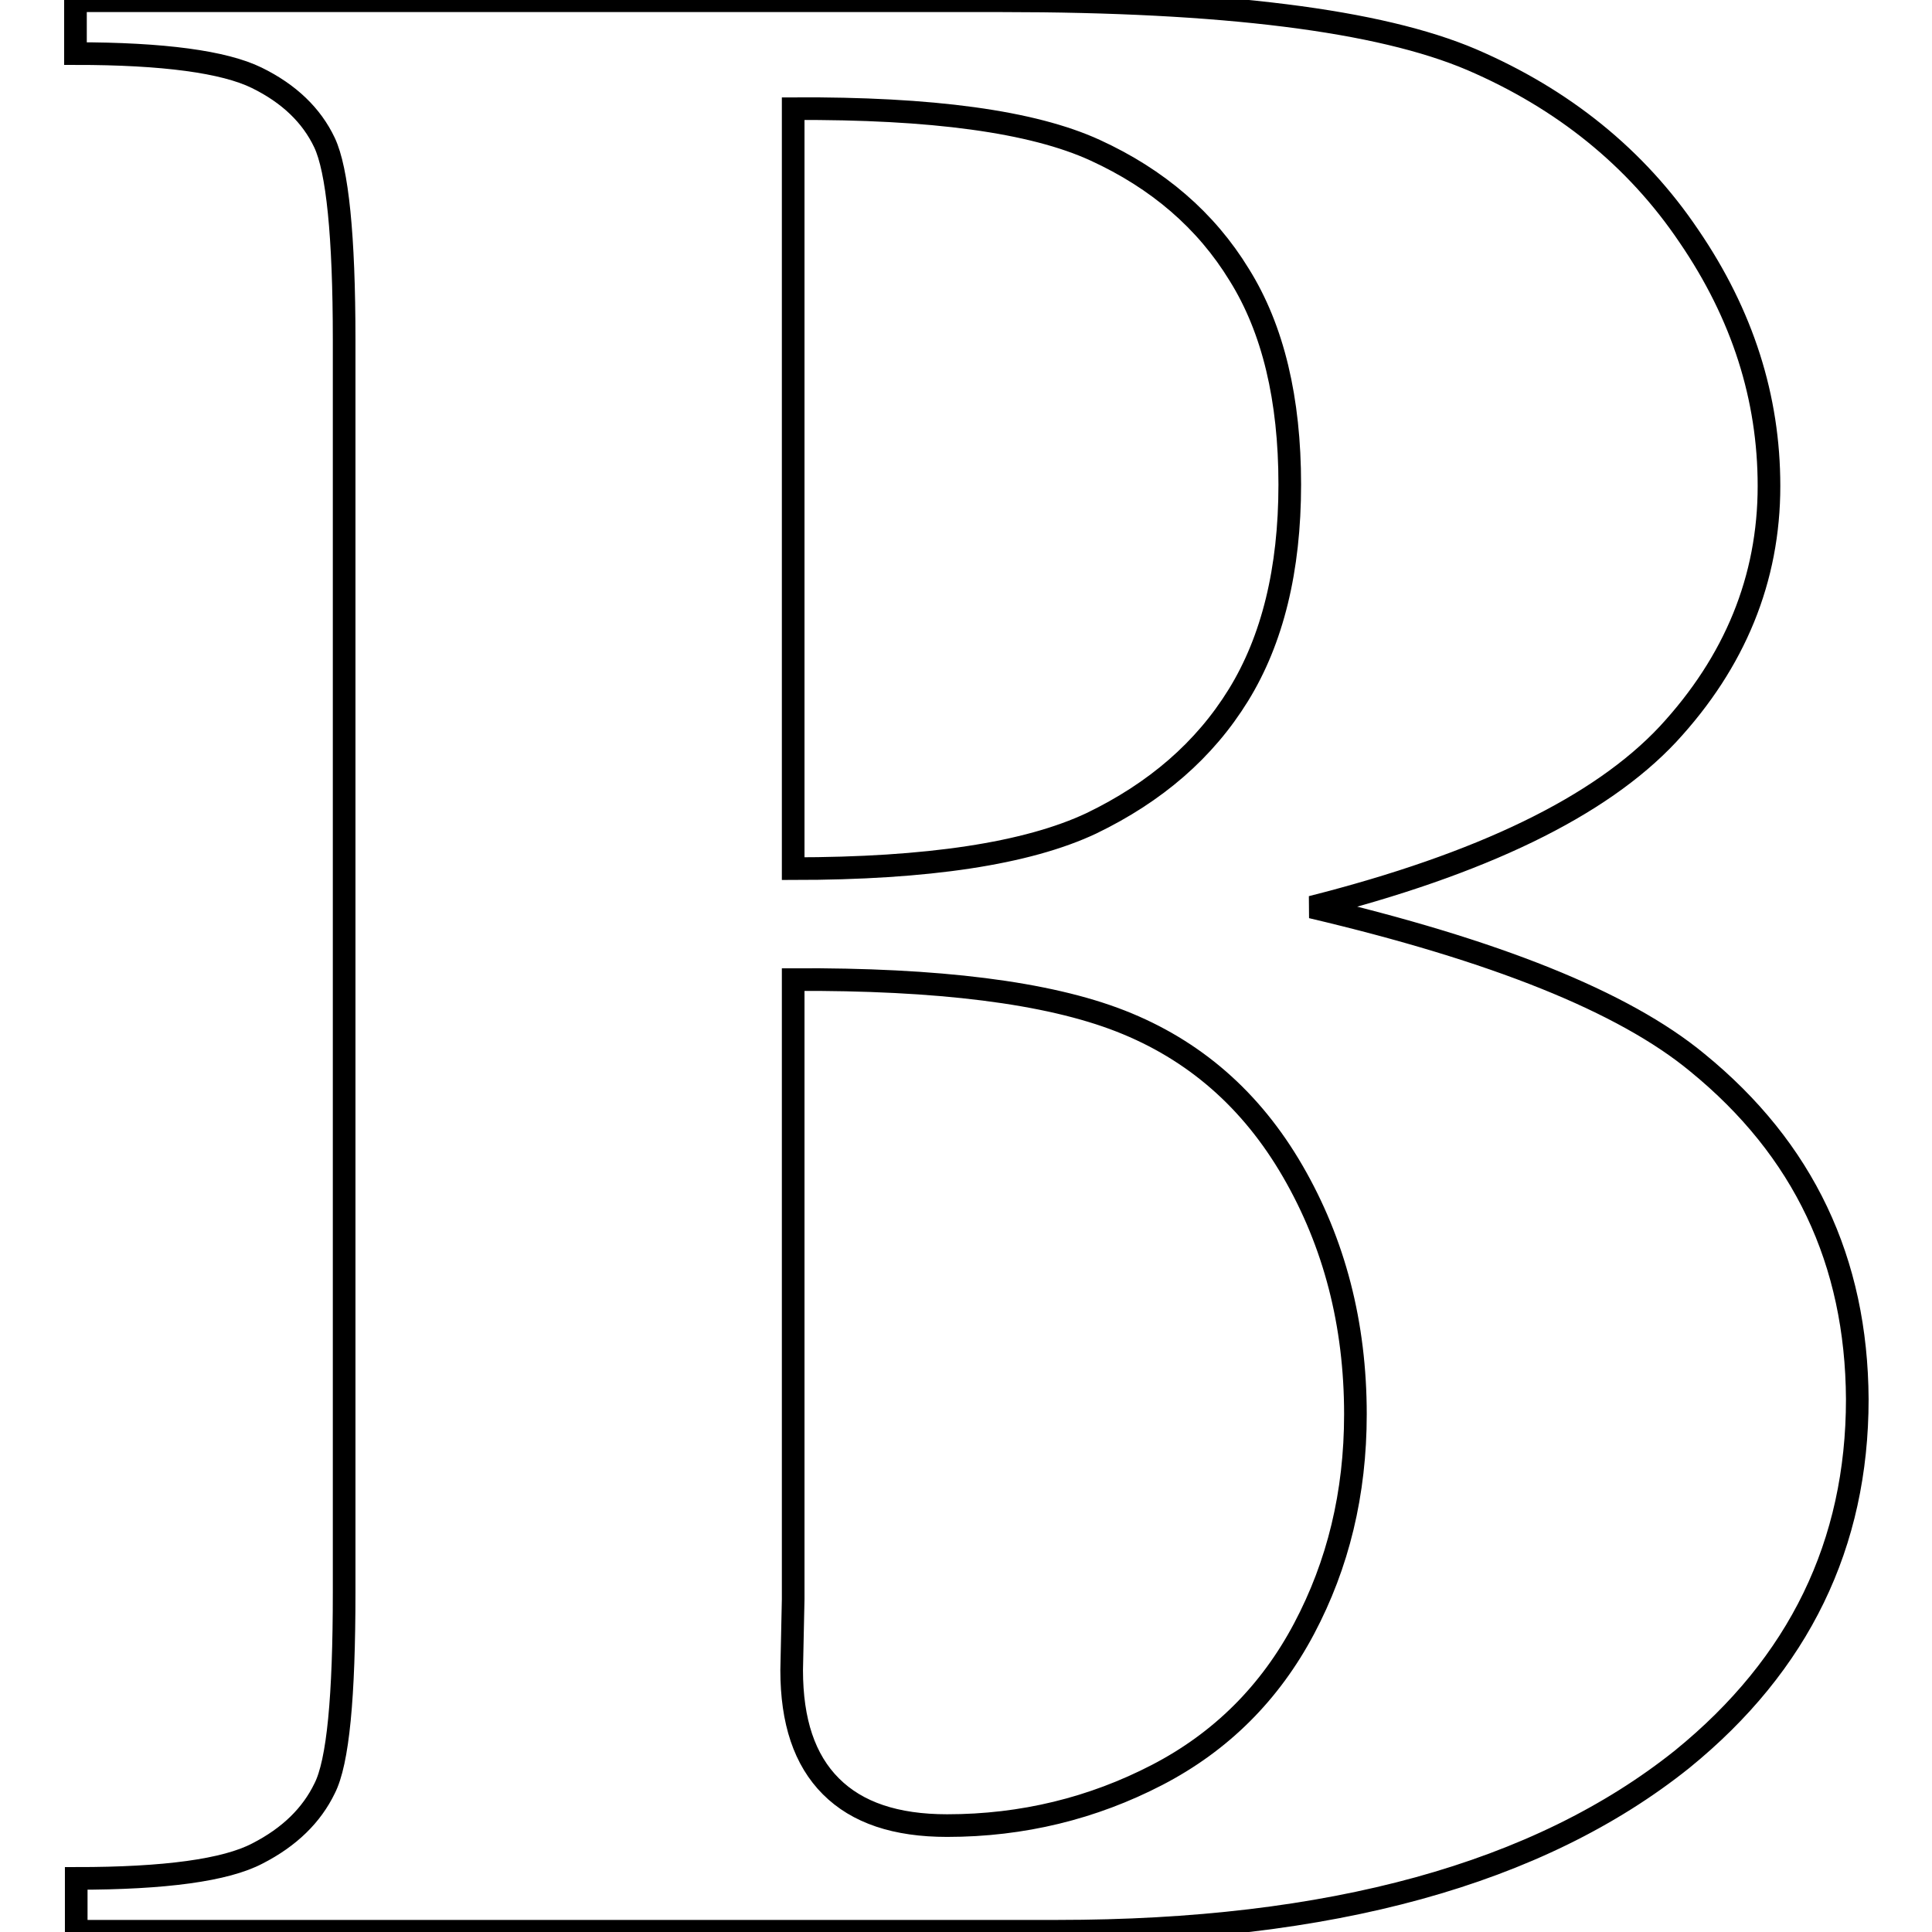 <?xml version="1.0" encoding="utf-8"?>
<!-- Svg Vector Icons : http://www.onlinewebfonts.com/icon -->
<!DOCTYPE svg PUBLIC "-//W3C//DTD SVG 1.1//EN" "http://www.w3.org/Graphics/SVG/1.1/DTD/svg11.dtd">
<svg version="1.1" xmlns="http://www.w3.org/2000/svg" xmlns:xlink="http://www.w3.org/1999/xlink" x="0px" y="0px" viewBox="0 0 256 256" enable-background="new 0 0 256 256" xml:space="preserve">
<g><g><g><path stroke-width="3" fill-opacity="0" stroke="#000000"  d="M224.9,140.8c-9.8-8.1-26.9-14.9-51.1-20.6c22.5-5.7,38.2-13.3,47.2-22.9c8.9-9.6,13.4-20.6,13.4-32.9c0-11.7-3.5-22.7-10.6-33.1c-7-10.4-16.7-18.2-28.8-23.4c-12.2-5.2-32.9-7.8-62.3-7.8H10v7c11.7,0,19.7,1.1,24,3.2c4.3,2.1,7.3,5,9,8.6c1.7,3.6,2.6,12.3,2.6,26.1v166c0,13.8-0.8,22.5-2.6,26c-1.7,3.5-4.6,6.4-8.9,8.6c-4.2,2.2-12.2,3.3-24,3.3v7h130c36.2,0,63.8-7.6,82.8-22.8c15.5-12.6,23.2-28.5,23.2-47.7C246,167.1,239,152.3,224.9,140.8z M105.1,14.4c18.4-0.1,31.7,1.7,40,5.5c8.3,3.8,14.7,9.3,19.1,16.5c4.5,7.2,6.7,16.5,6.7,27.8c0,11.3-2.3,20.6-6.8,27.9c-4.5,7.3-11,12.9-19.5,17c-8.5,4-21.7,6-39.5,6V14.4L105.1,14.4z M172.8,215.8c-4.5,8.5-11,15-19.5,19.4c-8.5,4.4-17.8,6.7-27.8,6.7c-6.8,0-11.9-1.7-15.4-5.2c-3.5-3.5-5.2-8.6-5.2-15.4l0.2-9.4v-82.1c19.2-0.1,33.7,1.7,43.4,5.5c9.7,3.8,17.3,10.4,22.8,19.9c5.5,9.5,8.3,20.2,8.3,32.2C179.6,197.9,177.3,207.3,172.8,215.8z"/></g><g></g><g></g><g></g><g></g><g></g><g></g><g></g><g></g><g></g><g></g><g></g><g></g><g></g><g></g><g></g></g></g>
</svg>